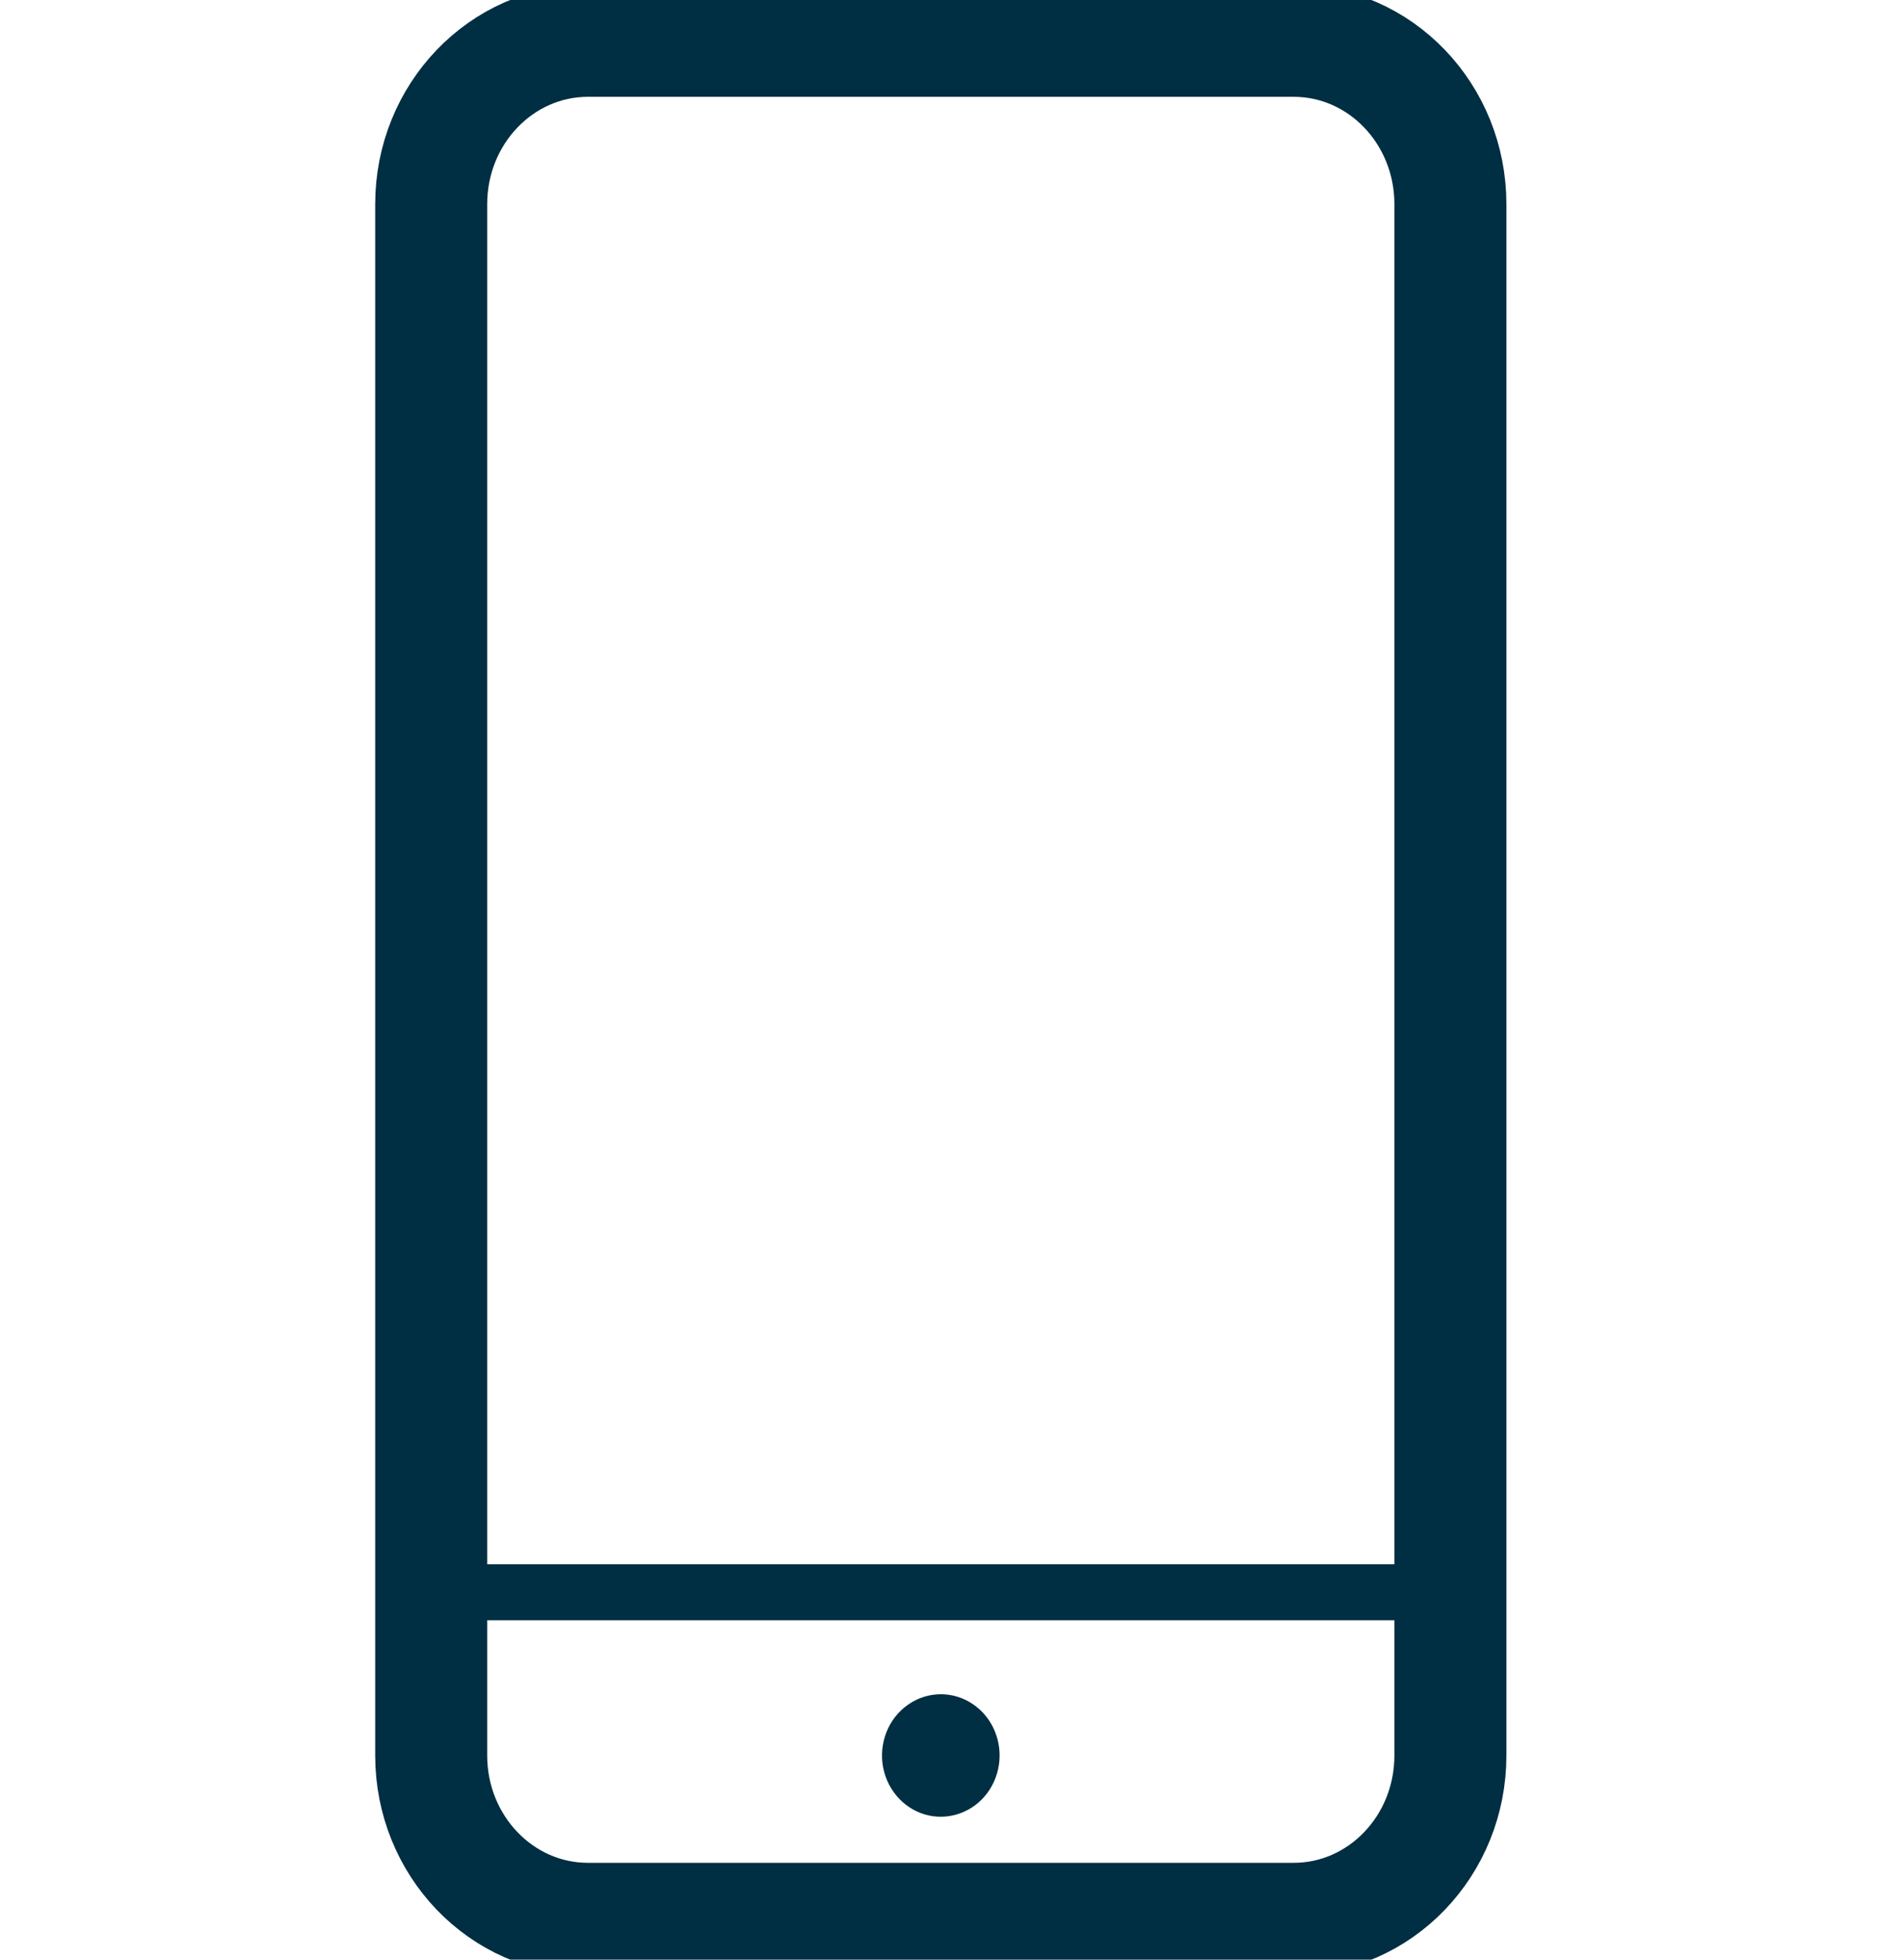 <svg width="34" height="35" viewBox="0 0 34 35" fill="none" xmlns="http://www.w3.org/2000/svg">
<g clip-path="url(#clip0_622_15136)">
<path d="M25.9 28.438H7.7" stroke="#002E42" stroke-linecap="round" stroke-linejoin="round"/>
<path d="M16.8 30.26C16.592 30.26 16.389 30.324 16.217 30.445C16.044 30.565 15.909 30.736 15.83 30.935C15.751 31.135 15.73 31.355 15.77 31.567C15.811 31.78 15.911 31.974 16.058 32.127C16.204 32.28 16.392 32.385 16.595 32.427C16.799 32.469 17.01 32.447 17.202 32.364C17.394 32.282 17.558 32.142 17.673 31.962C17.788 31.782 17.85 31.57 17.85 31.354C17.85 31.21 17.823 31.068 17.77 30.935C17.718 30.802 17.64 30.682 17.543 30.58C17.445 30.479 17.329 30.398 17.202 30.343C17.075 30.288 16.938 30.26 16.8 30.26Z" fill="#002E42"/>
<path d="M23.1 0.729H10.5C8.954 0.729 7.7 2.035 7.7 3.646V31.354C7.7 32.965 8.954 34.271 10.5 34.271H23.1C24.647 34.271 25.9 32.965 25.9 31.354V3.646C25.9 2.035 24.647 0.729 23.1 0.729Z" stroke="#002E42" stroke-width="2" stroke-linecap="round" stroke-linejoin="round"/>
</g>
<defs>
<clipPath id="clip0_622_15136">
<rect width="33.6" height="35" fill="white"/>
</clipPath>
</defs>
</svg>
